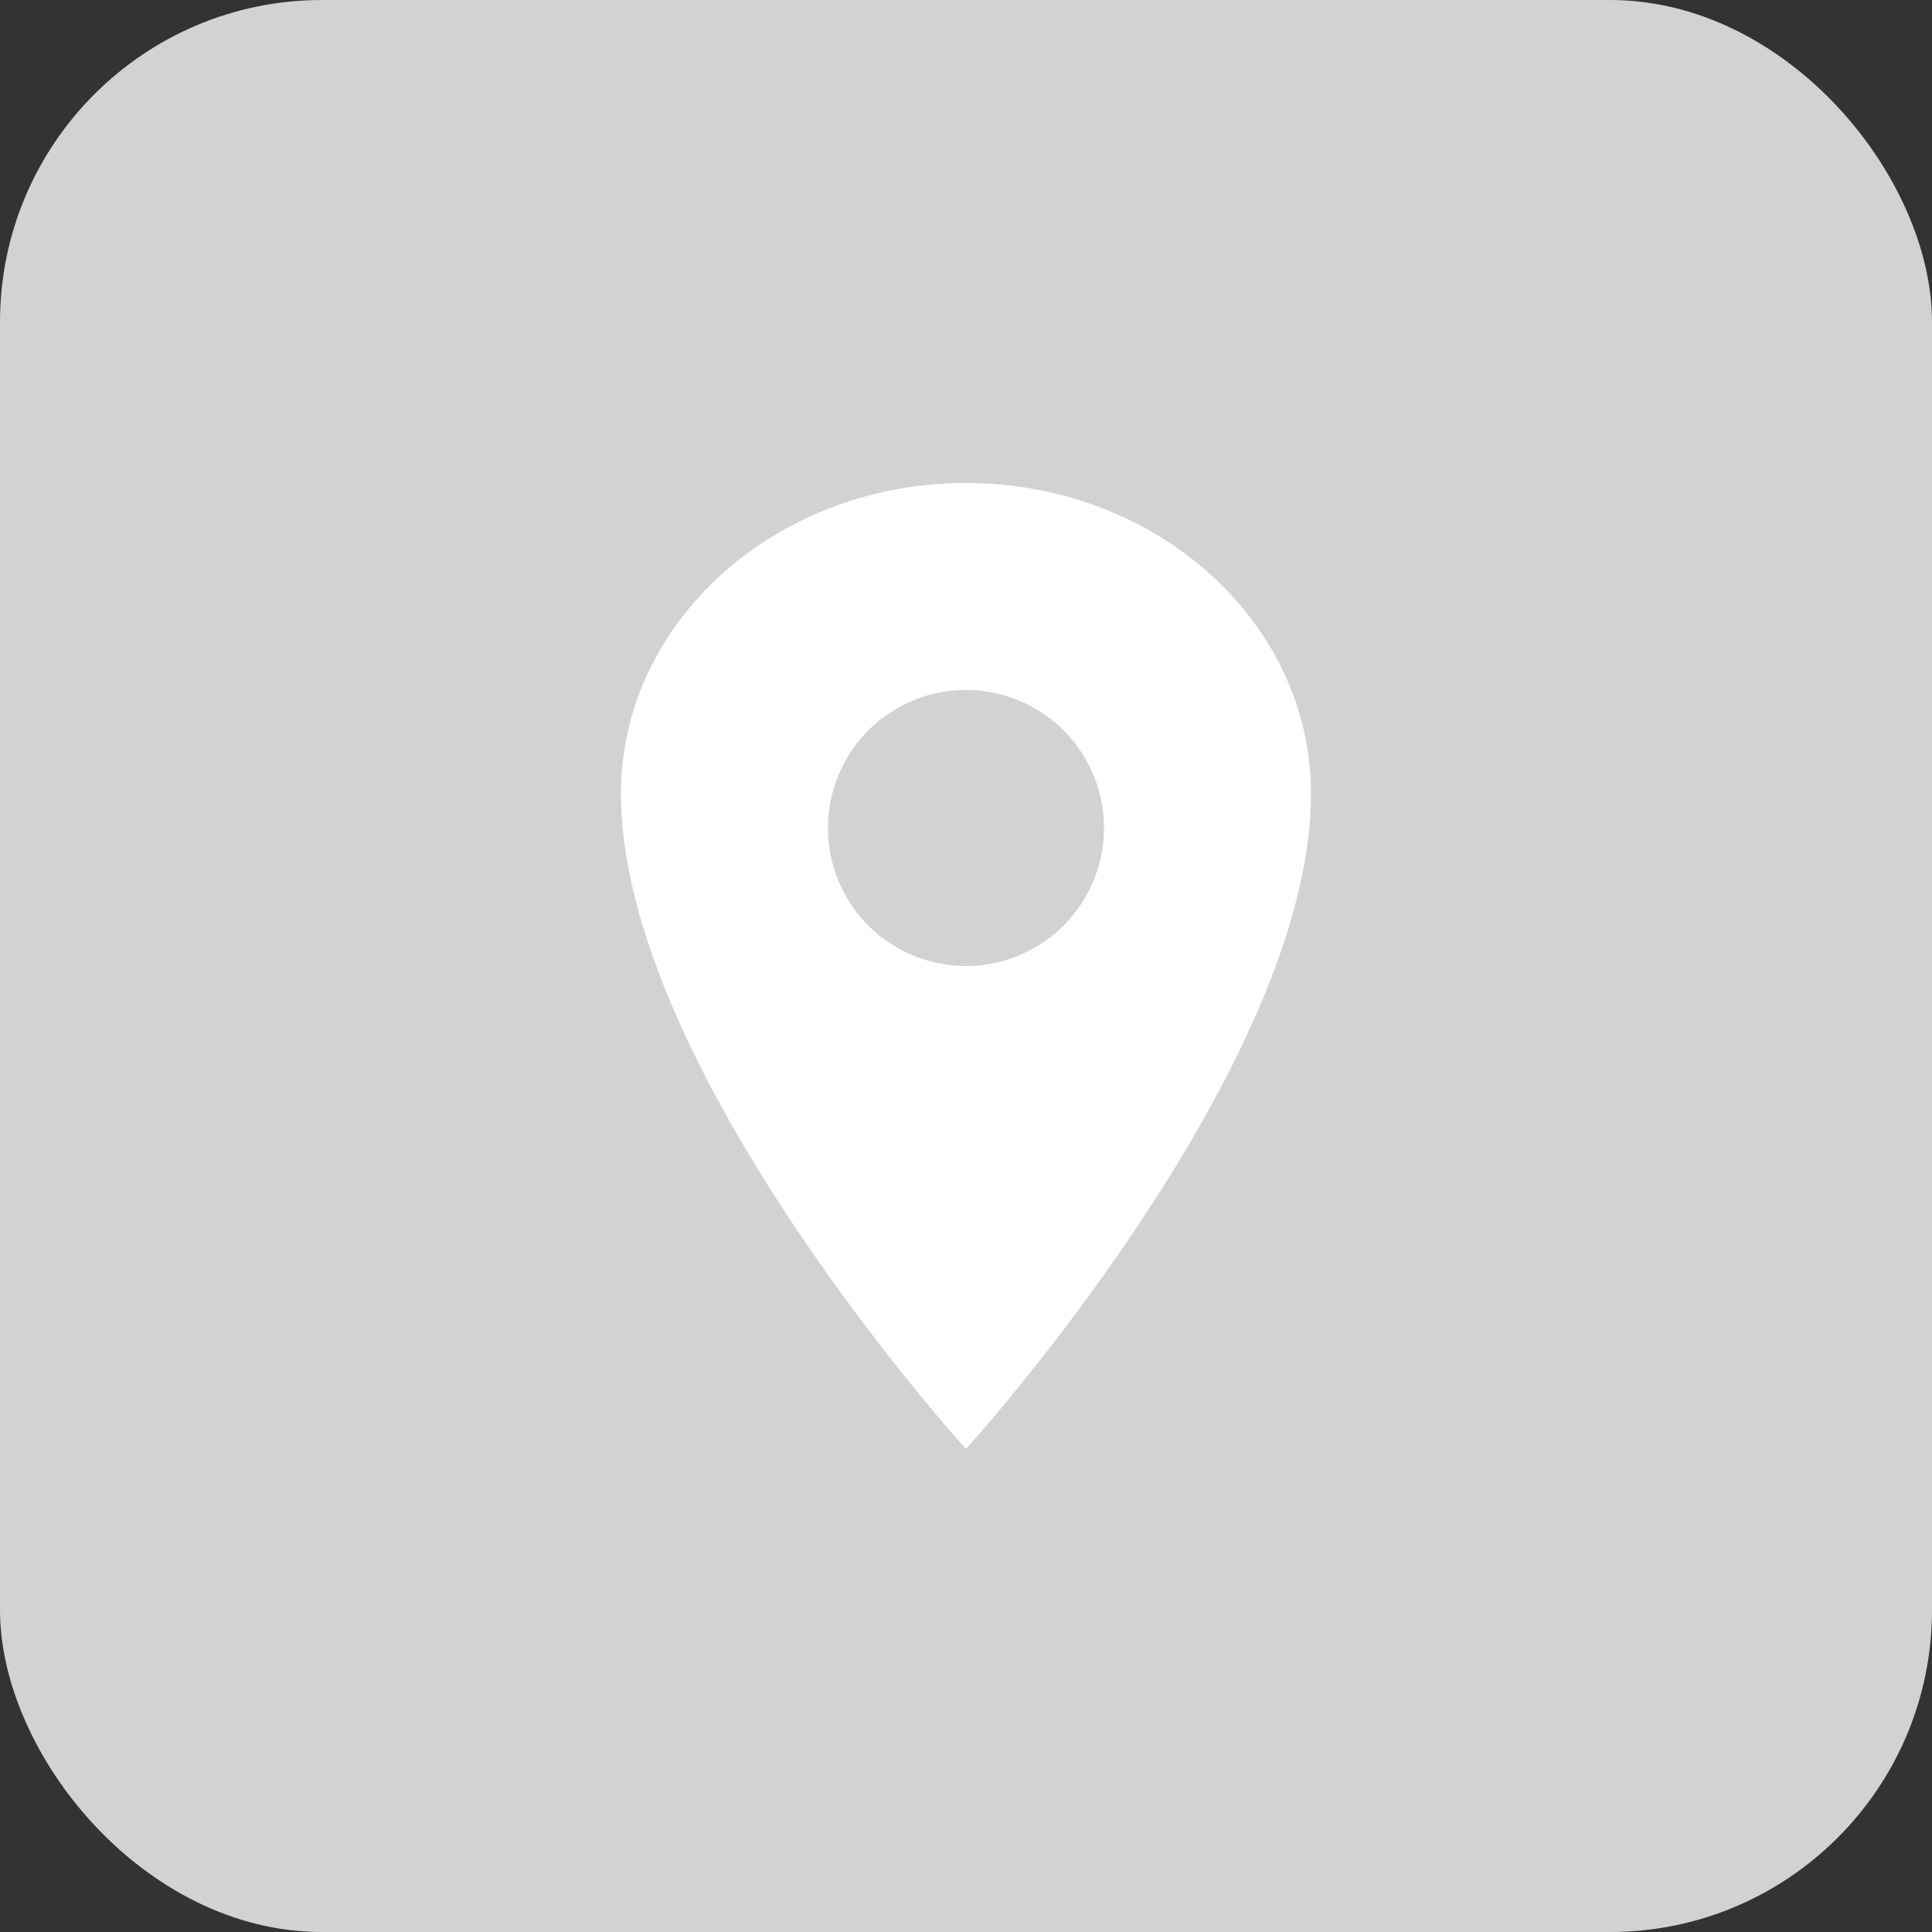 <svg xmlns="http://www.w3.org/2000/svg" width="60" height="60" viewBox="0 0 60 60">
  <rect x="0" y="0" width="60" height="60" fill="#333333" stroke="none"/>
  <g id="Group_90" data-name="Group 90" transform="translate(-545 -5074)">
    <rect id="Rectangle_20" data-name="Rectangle 20" width="60" height="60" rx="10" transform="translate(545 5074)" fill="#d2d2d2"/>
    <path id="location-sharp" d="M16.339,1.875c-5.915,0-10.714,4.32-10.714,9.643,0,8.571,10.714,20.357,10.714,20.357S27.053,20.089,27.053,11.518C27.053,6.195,22.254,1.875,16.339,1.875Zm0,15a4.286,4.286,0,1,1,4.286-4.286A4.286,4.286,0,0,1,16.339,16.874Z" transform="translate(558.66 5087.125)" fill="#fff"/>
  </g>
</svg>
